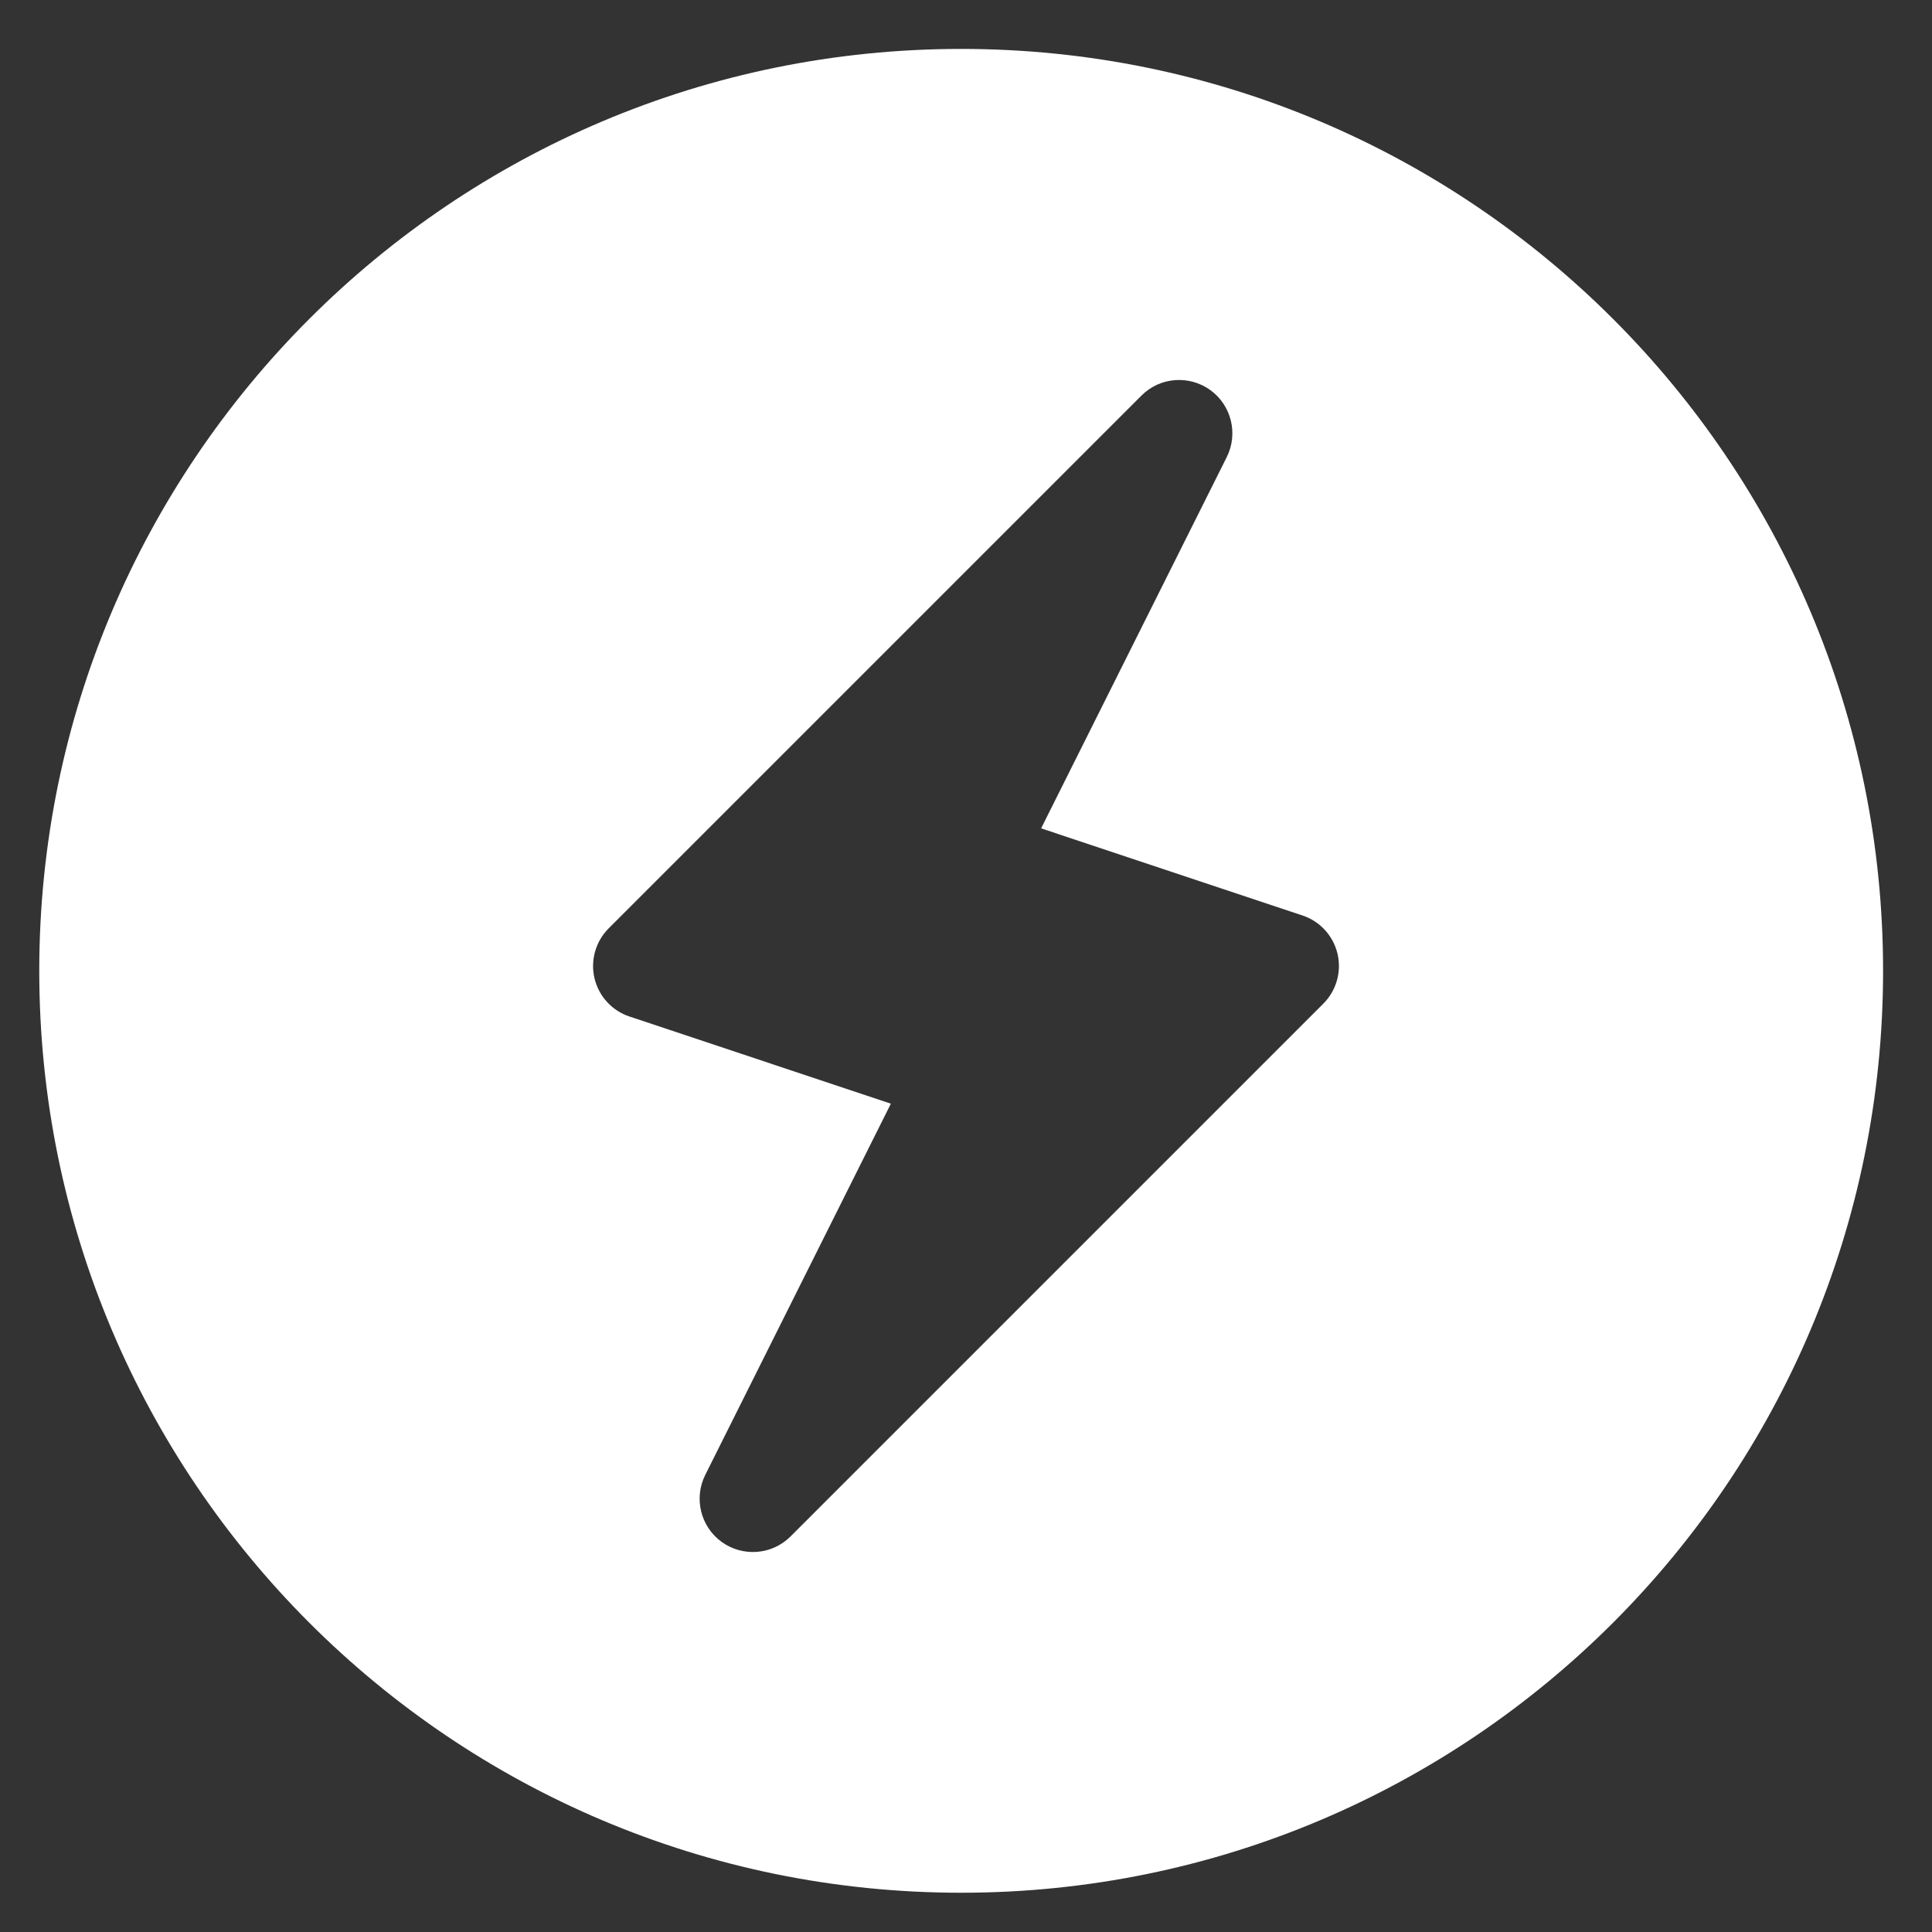 <?xml version="1.0" encoding="utf-8"?>
<!-- Generator: Adobe Illustrator 16.0.0, SVG Export Plug-In . SVG Version: 6.00 Build 0)  -->
<!DOCTYPE svg PUBLIC "-//W3C//DTD SVG 1.1//EN" "http://www.w3.org/Graphics/SVG/1.1/DTD/svg11.dtd">
<svg version="1.1" id="Layer_1" xmlns="http://www.w3.org/2000/svg" xmlns:xlink="http://www.w3.org/1999/xlink" x="0px" y="0px"
	 width="400px" height="400px" viewBox="0 0 400 400" enable-background="new 0 0 400 400" xml:space="preserve">
<rect x="0" y="0" width="400" height="400" fill="#333333" stroke="none"/>
<path fill="#FFFFFF" d="M199,10.128C93.584,10.128,8.128,95.584,8.128,201S93.584,391.872,199,391.872S389.872,306.416,389.872,201
	S304.416,10.128,199,10.128z M273.979,207.8L163.679,318.1c-3.84,3.838-9.859,4.299-14.25,1.151
	c-4.384-3.166-5.828-9.048-3.415-13.884l38.433-76.865l-54.116-18.042c-3.629-1.206-6.366-4.2-7.249-7.927
	c-0.873-3.717,0.236-7.627,2.94-10.331l110.3-110.299c3.814-3.834,9.846-4.308,14.251-1.152c4.385,3.167,5.827,9.048,3.413,13.884
	l-38.432,76.864l54.117,18.042c3.628,1.206,6.364,4.201,7.247,7.928C277.792,201.188,276.682,205.096,273.979,207.8z"/>
</svg>
